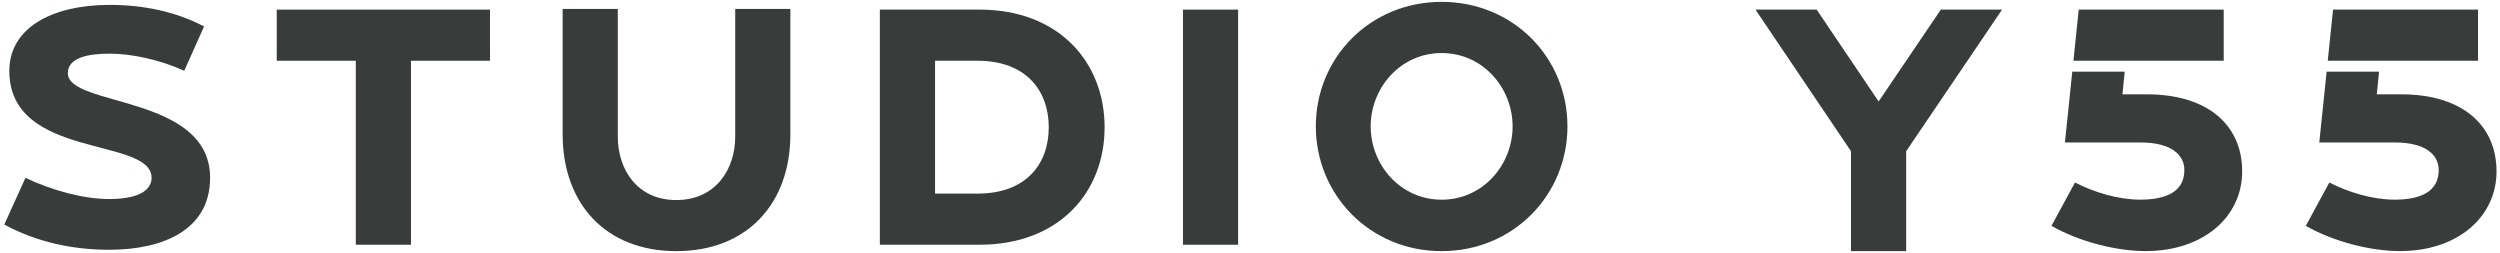 <?xml version="1.0" encoding="UTF-8"?><svg id="Layer_1" xmlns="http://www.w3.org/2000/svg" viewBox="0 0 496.76 50.3"><defs><style>.cls-1{fill:#383d3c;stroke-width:0px;}</style></defs><path class="cls-1" d="M13.48,14.54c0-3.14,4.14-3.88,8.36-3.88s9.96,1.2,14.77,3.41l3.94-8.82C34.81,2.25,28.32.97,21.84.97,10.14.97,1.85,5.65,1.85,14.08c0,17.71,28.27,13.03,28.27,21.26,0,1.87-1.6,4.21-8.42,4.21-5.28,0-11.56-1.81-16.64-4.21L.85,44.62c6.42,3.48,13.57,5.01,20.85,5.01,10.69,0,20.05-3.94,20.05-14.3,0-16.58-28.27-14.04-28.27-20.79Z"/><polygon class="cls-1" points="54.99 12.07 70.7 12.07 70.7 48.63 81.66 48.63 81.66 12.07 97.37 12.07 97.37 1.91 54.99 1.91 54.99 12.07"/><path class="cls-1" d="M146.09,27.18c0,6.35-3.81,12.57-11.7,12.57s-11.63-6.22-11.63-12.57V1.78h-10.96v24.93c0,13.7,8.49,23.19,22.59,23.19s22.66-9.49,22.66-23.19V1.78h-10.96v25.4Z"/><path class="cls-1" d="M194.62,1.91h-19.79v46.72h19.79c15.84,0,24.87-10.43,24.87-23.33S210.46,1.91,194.62,1.91ZM194.22,38.47h-8.42V12.07h8.42c9.69,0,14.17,5.95,14.17,13.23s-4.48,13.17-14.17,13.17Z"/><rect class="cls-1" x="235.06" y="1.91" width="10.96" height="46.72"/><path class="cls-1" d="M286.46.37c-14.24,0-25,11.1-25,24.73s10.76,24.8,25,24.8,25-11.16,25-24.8S300.7.37,286.46.37ZM286.46,39.68c-8.22,0-14.1-6.95-14.1-14.57s5.88-14.57,14.1-14.57,14.1,6.95,14.1,14.57-5.88,14.57-14.1,14.57Z"/><polygon class="cls-1" points="373.29 20.16 360.98 1.91 348.82 1.91 367.8 30.05 367.8 49.9 378.76 49.9 378.76 30.05 397.82 1.91 385.65 1.91 373.29 20.16"/><polygon class="cls-1" points="441.86 12.07 441.86 1.91 413.05 1.91 412 12.07 422.41 12.07 441.86 12.07"/><path class="cls-1" d="M426.55,18.75h-4.81l.45-4.51h-10.42l-1.46,14.07h15.04c6.02,0,8.69,2.41,8.69,5.48,0,4.34-3.68,5.88-8.76,5.88-4.41,0-9.22-1.47-12.97-3.41l-4.68,8.62c5.68,3.21,12.97,5.01,18.72,5.01,11.5,0,19.18-6.82,19.18-15.84s-6.62-15.31-18.98-15.31Z"/><polygon class="cls-1" points="492.39 12.07 492.39 1.91 463.59 1.91 462.53 12.07 472.94 12.07 492.39 12.07"/><path class="cls-1" d="M477.09,18.75h-4.81l.45-4.51h-10.42l-1.46,14.07h15.04c6.02,0,8.69,2.41,8.69,5.48,0,4.34-3.68,5.88-8.76,5.88-4.41,0-9.22-1.47-12.97-3.41l-4.68,8.62c5.68,3.21,12.97,5.01,18.72,5.01,11.5,0,19.18-6.82,19.18-15.84s-6.62-15.31-18.98-15.31Z"/></svg>